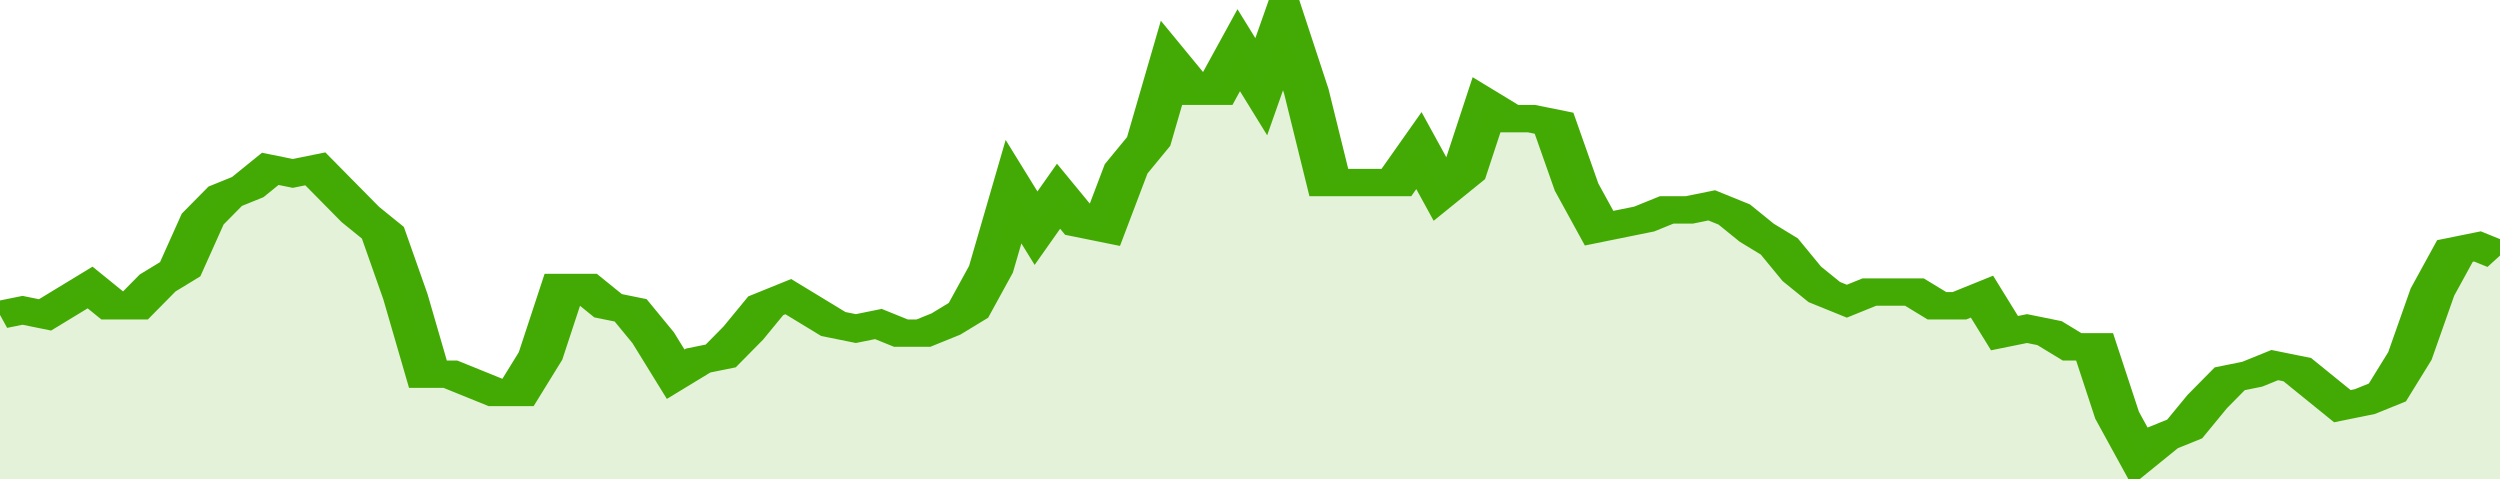 <svg xmlns="http://www.w3.org/2000/svg" viewBox="0 0 333 105" width="120" height="23" preserveAspectRatio="none">
				 <polyline fill="none" stroke="#43AA05" stroke-width="6" points="0, 69 3, 68 6, 69 9, 66 12, 63 15, 67 18, 67 21, 62 24, 59 27, 48 30, 43 33, 41 36, 37 39, 38 42, 37 45, 42 48, 47 51, 51 54, 65 57, 82 60, 82 63, 84 66, 86 69, 86 72, 78 75, 63 78, 63 81, 67 84, 68 87, 74 90, 82 93, 79 96, 78 99, 73 102, 67 105, 65 108, 68 111, 71 114, 72 117, 71 120, 73 123, 73 126, 71 129, 68 132, 59 135, 42 138, 50 141, 43 144, 49 147, 50 150, 37 153, 31 156, 14 159, 20 162, 20 165, 11 168, 19 171, 5 174, 20 177, 40 180, 40 183, 40 186, 40 189, 33 192, 42 195, 38 198, 23 201, 26 204, 26 207, 27 210, 41 213, 50 216, 49 219, 48 222, 46 225, 46 228, 45 231, 47 234, 51 237, 54 240, 60 243, 64 246, 66 249, 64 252, 64 255, 64 258, 67 261, 67 264, 65 267, 73 270, 72 273, 73 276, 76 279, 76 282, 91 285, 100 288, 96 291, 94 294, 88 297, 83 300, 82 303, 80 306, 81 309, 85 312, 89 315, 88 318, 86 321, 78 324, 64 327, 55 330, 54 333, 56 333, 56 "> </polyline>
				 <polygon fill="#43AA05" opacity="0.15" points="0, 105 0, 69 3, 68 6, 69 9, 66 12, 63 15, 67 18, 67 21, 62 24, 59 27, 48 30, 43 33, 41 36, 37 39, 38 42, 37 45, 42 48, 47 51, 51 54, 65 57, 82 60, 82 63, 84 66, 86 69, 86 72, 78 75, 63 78, 63 81, 67 84, 68 87, 74 90, 82 93, 79 96, 78 99, 73 102, 67 105, 65 108, 68 111, 71 114, 72 117, 71 120, 73 123, 73 126, 71 129, 68 132, 59 135, 42 138, 50 141, 43 144, 49 147, 50 150, 37 153, 31 156, 14 159, 20 162, 20 165, 11 168, 19 171, 5 174, 20 177, 40 180, 40 183, 40 186, 40 189, 33 192, 42 195, 38 198, 23 201, 26 204, 26 207, 27 210, 41 213, 50 216, 49 219, 48 222, 46 225, 46 228, 45 231, 47 234, 51 237, 54 240, 60 243, 64 246, 66 249, 64 252, 64 255, 64 258, 67 261, 67 264, 65 267, 73 270, 72 273, 73 276, 76 279, 76 282, 91 285, 100 288, 96 291, 94 294, 88 297, 83 300, 82 303, 80 306, 81 309, 85 312, 89 315, 88 318, 86 321, 78 324, 64 327, 55 330, 54 333, 56 333, 105 "></polygon>
			</svg>